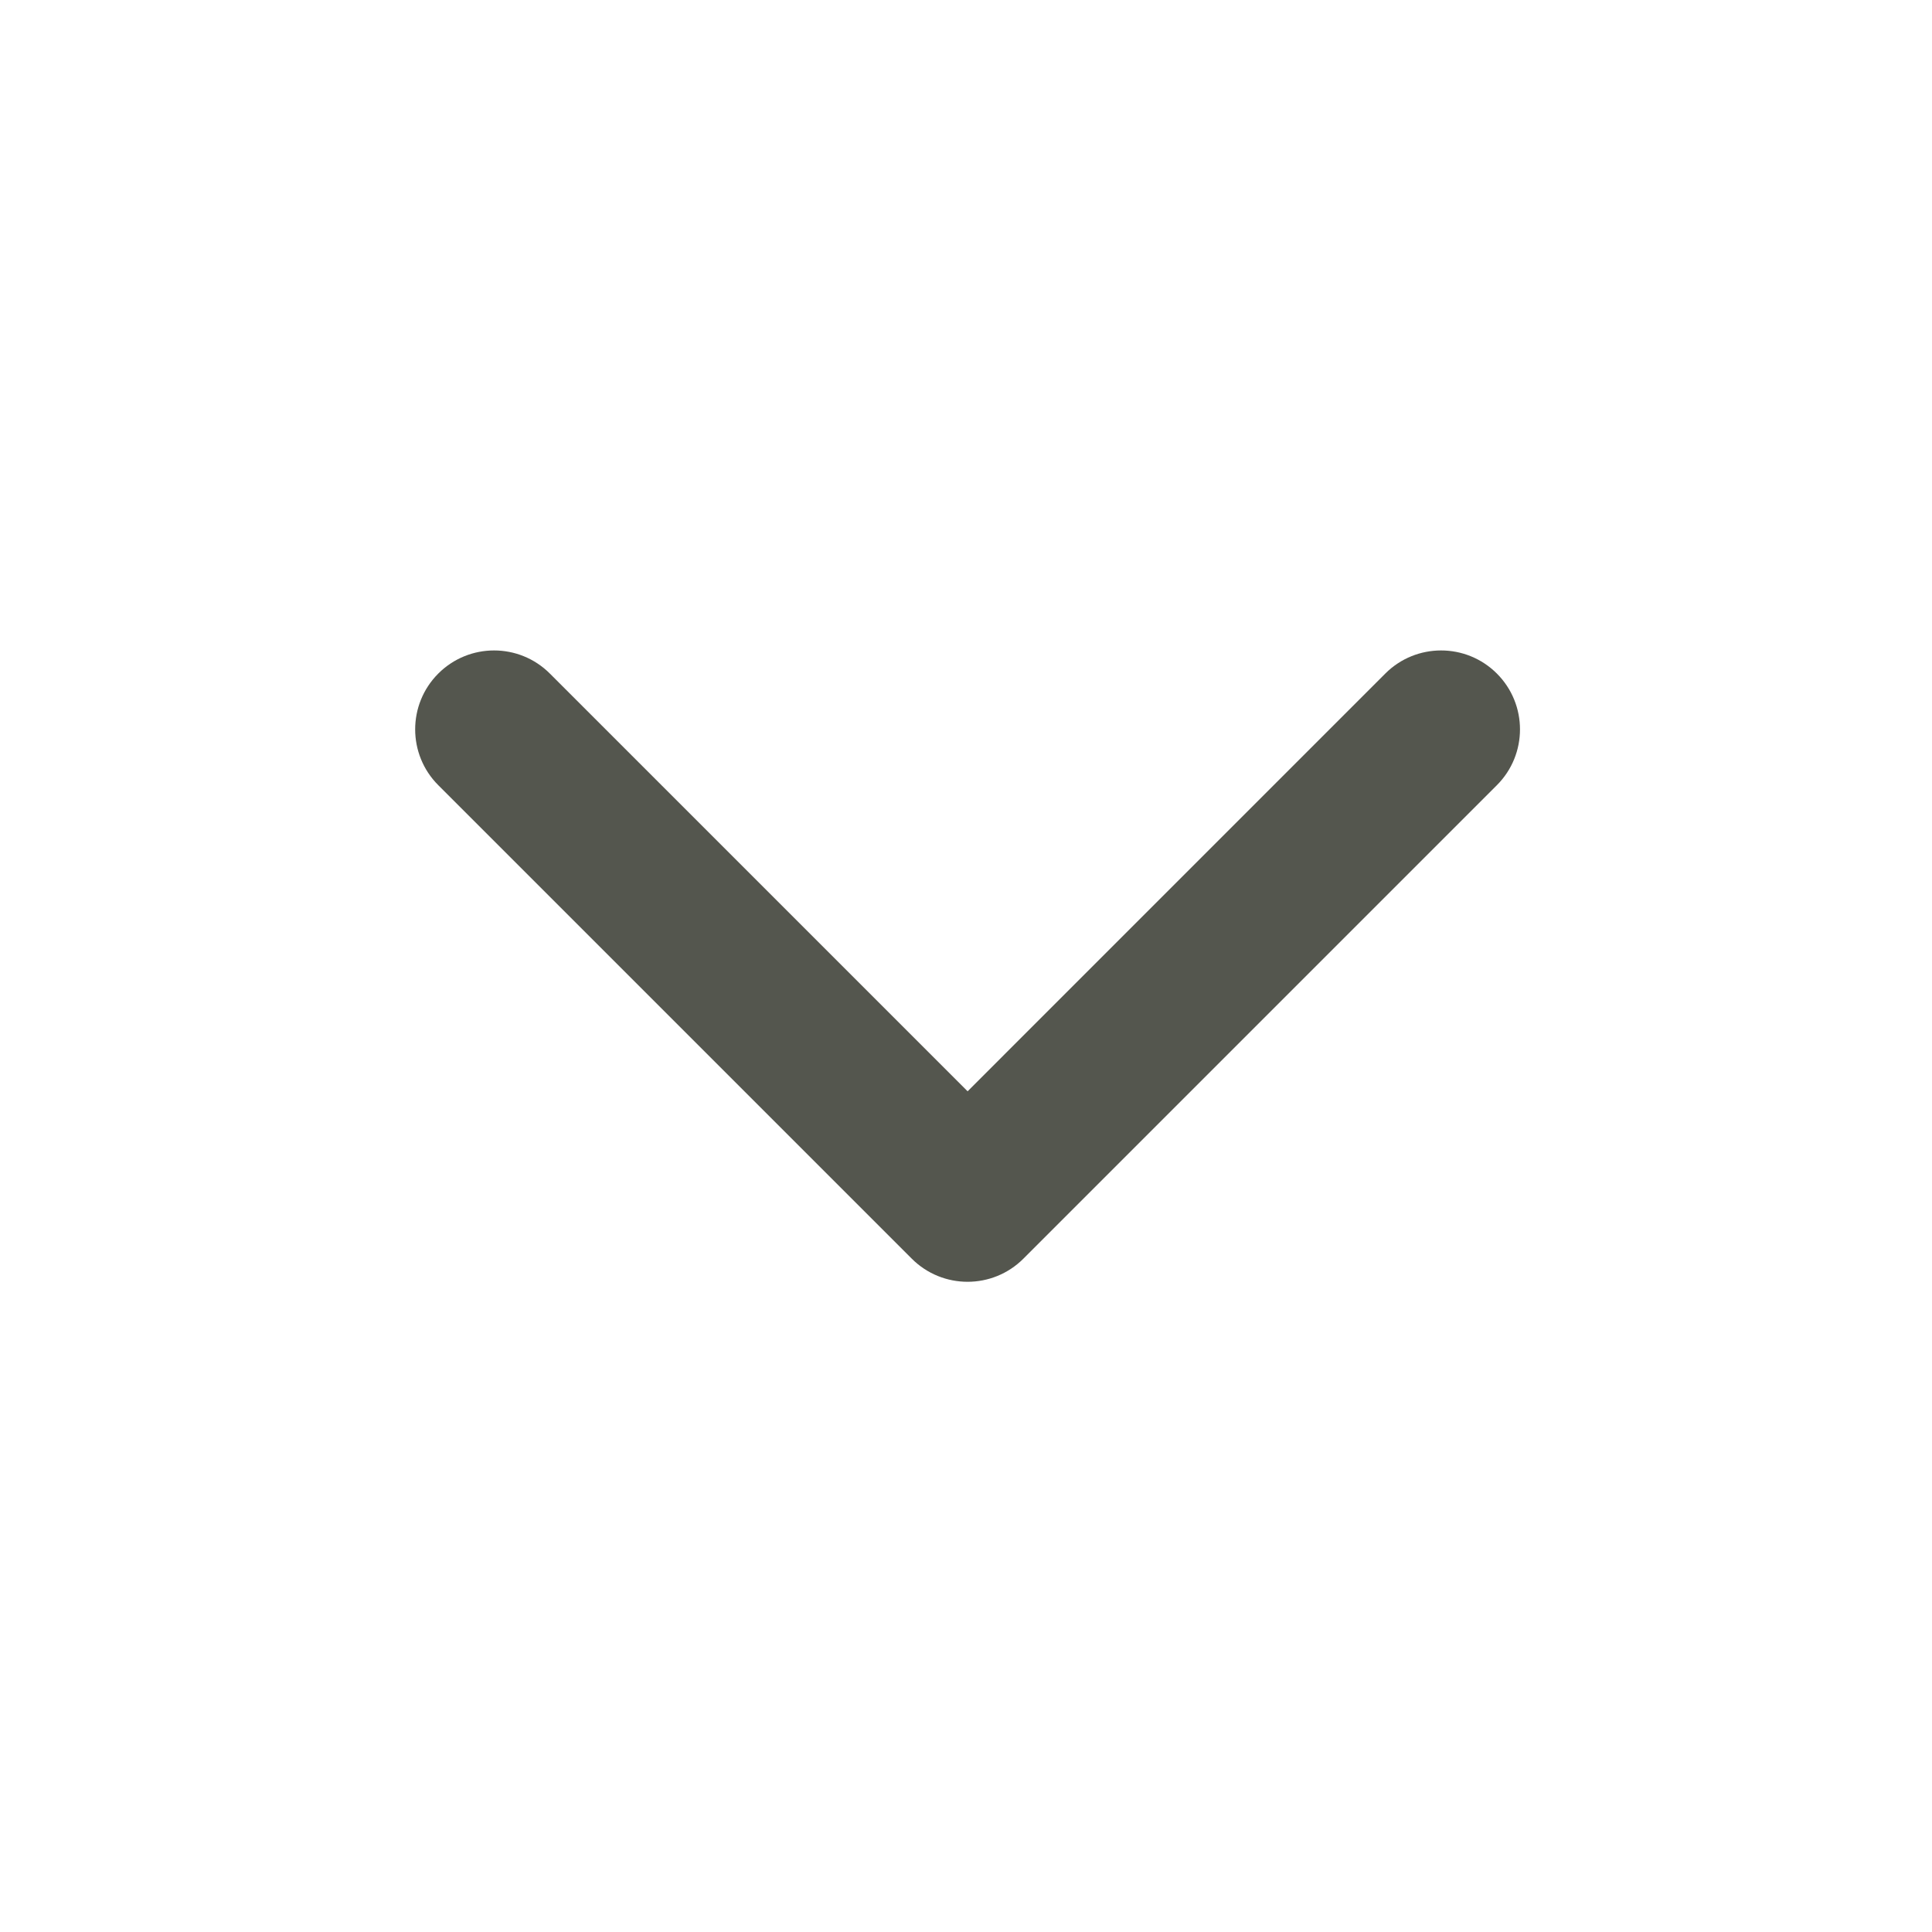 <?xml version="1.0"?>
<svg xmlns="http://www.w3.org/2000/svg" width="41" height="41" viewBox="0 0 41 41" fill="none">
<path fill-rule="evenodd" clip-rule="evenodd" d="M9.301 14.294C9.955 13.64 11.015 13.64 11.669 14.294L20.534 23.159L29.398 14.294C30.052 13.64 31.112 13.64 31.766 14.294C32.42 14.948 32.42 16.009 31.766 16.663L21.718 26.711C21.064 27.365 20.003 27.365 19.349 26.711L9.301 16.663C8.647 16.009 8.647 14.948 9.301 14.294Z" fill="#54564E"/>
</svg>
